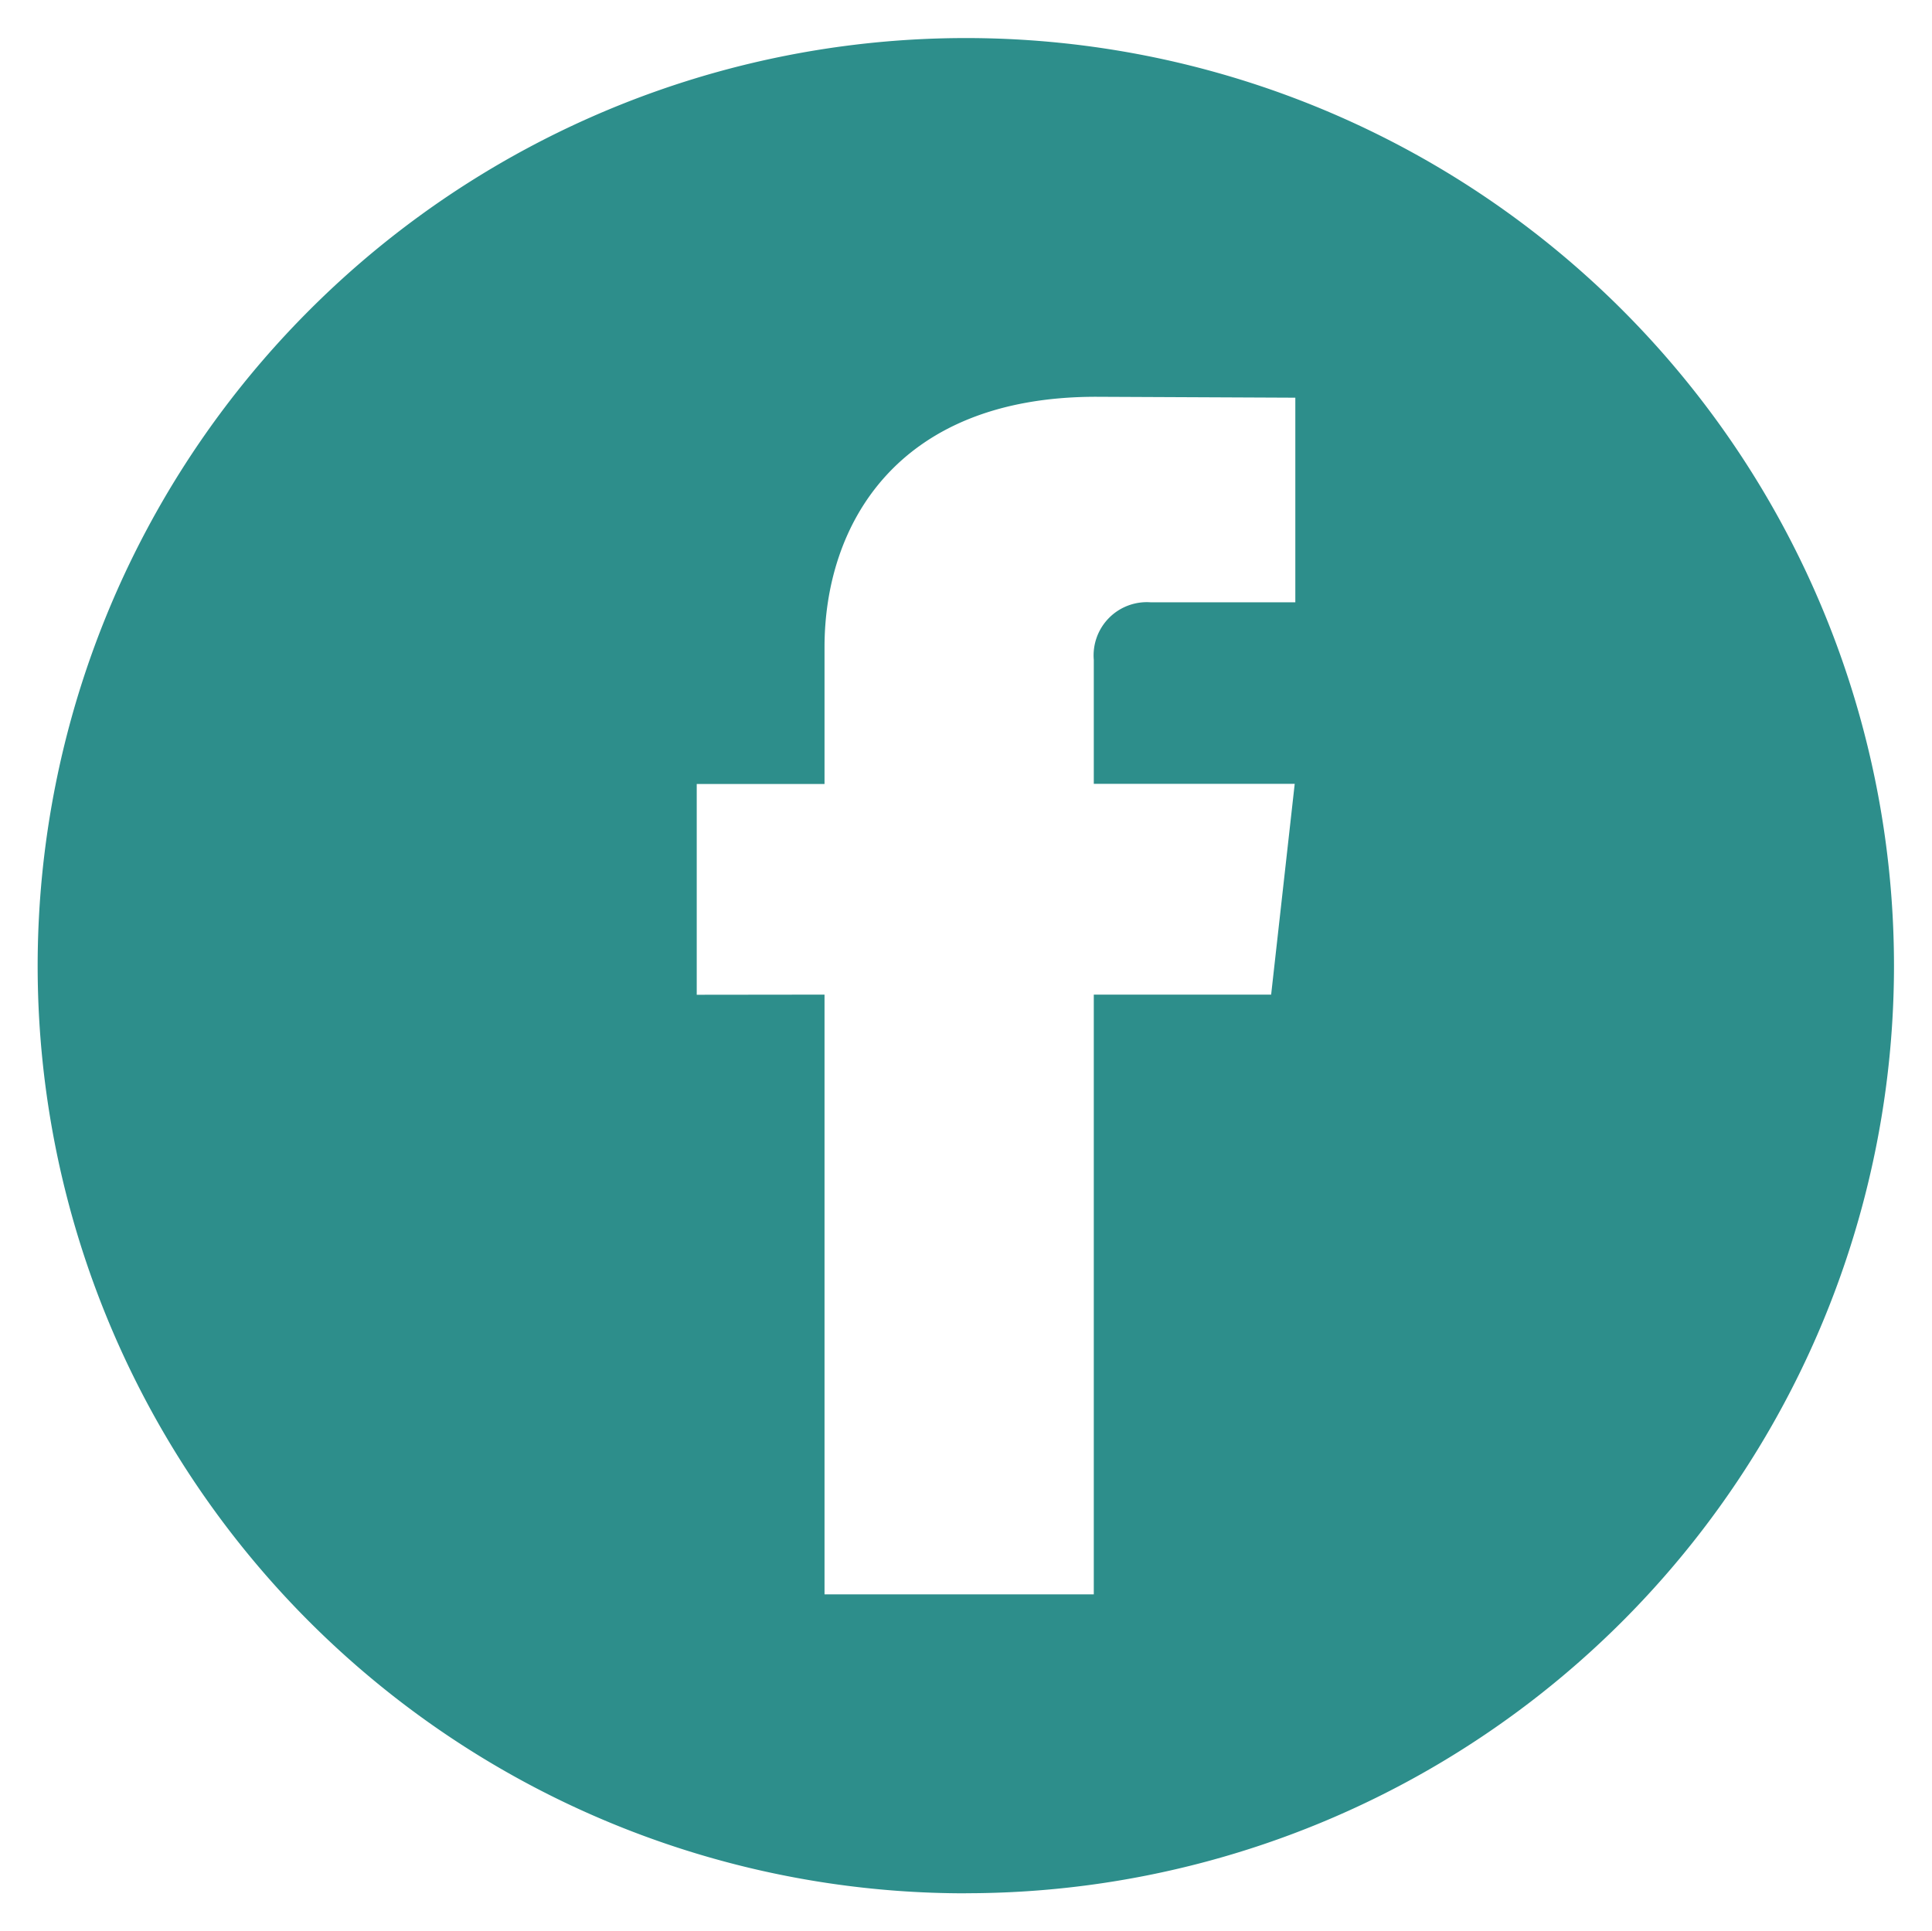 <svg xmlns="http://www.w3.org/2000/svg" width="25.414" height="25.408" viewBox="0 0 25.414 25.408">
  <g id="facebook_1_copy" data-name="facebook (1) copy" transform="translate(0.499 0.5)">
    <path id="Subtraction_6" data-name="Subtraction 6" d="M12.208,24.408A12.2,12.2,0,0,1,3.576,3.575a12.208,12.208,0,0,1,20.839,8.632,12.206,12.206,0,0,1-12.207,12.2ZM10.347,12.585v7.89h3.542v-7.89h2.333l.31-2.773H13.889V8.181a.7.7,0,0,1,.751-.757h1.9V4.732L13.92,4.72c-2.635,0-3.573,1.7-3.573,3.294v1.8H8.666v2.773Z" fill="#2d8e8b" stroke="rgba(0,0,0,0)" stroke-miterlimit="10" stroke-width="1"/>
  </g>
</svg>
